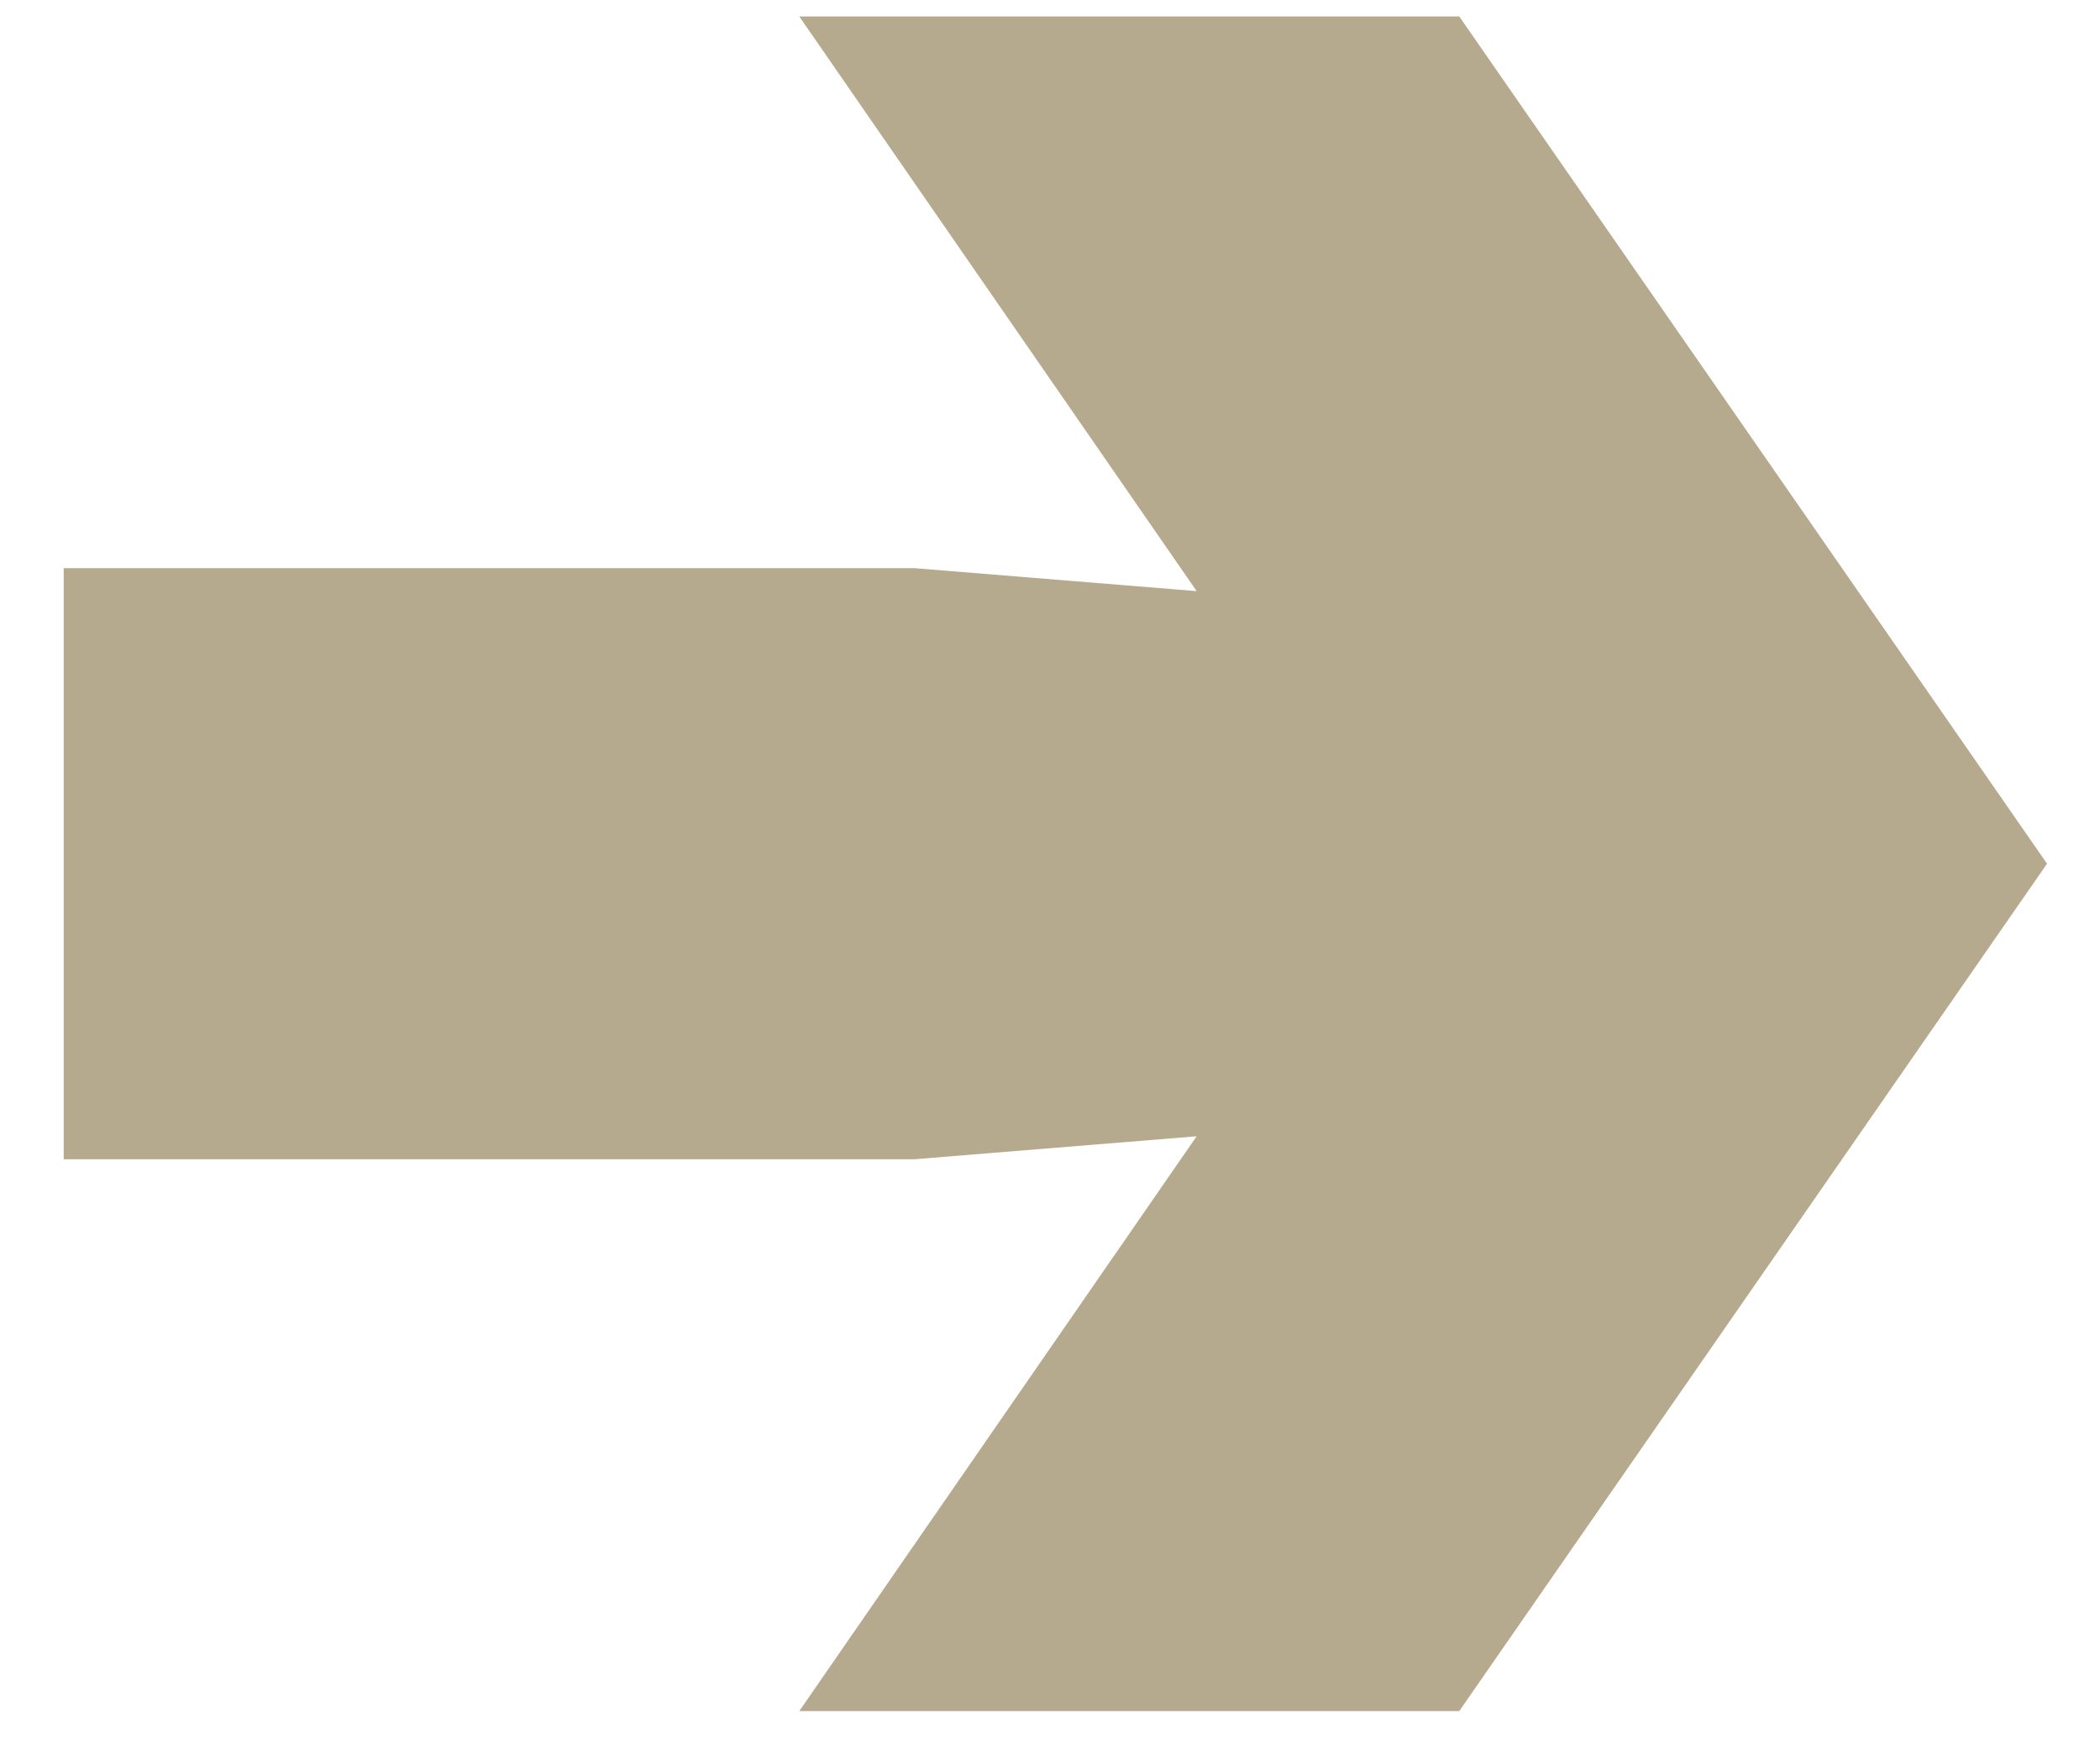 <?xml version="1.0" encoding="utf-8"?>
<!-- Generator: Adobe Illustrator 13.0.0, SVG Export Plug-In  -->
<!DOCTYPE svg PUBLIC "-//W3C//DTD SVG 1.1//EN" "http://www.w3.org/Graphics/SVG/1.1/DTD/svg11.dtd">
<svg version="1.1"
	 xmlns="http://www.w3.org/2000/svg" xmlns:xlink="http://www.w3.org/1999/xlink" xmlns:a="http://ns.adobe.com/AdobeSVGViewerExtensions/3.0/"
	 x="0px" y="0px" width="18px" height="15px" viewBox="-0.546 -0.141 18 15" enable-background="new -0.546 -0.141 18 15"
	 xml:space="preserve">
<defs>
</defs>
<polygon fill="#B6AA8E" points="6.305,14.523 11.962,14.523 17,7.261 11.962,0 6.305,0 9.711,4.925 7.29,4.728 0,4.728 0,9.794 
	7.29,9.794 9.711,9.597 "/>
</svg>
